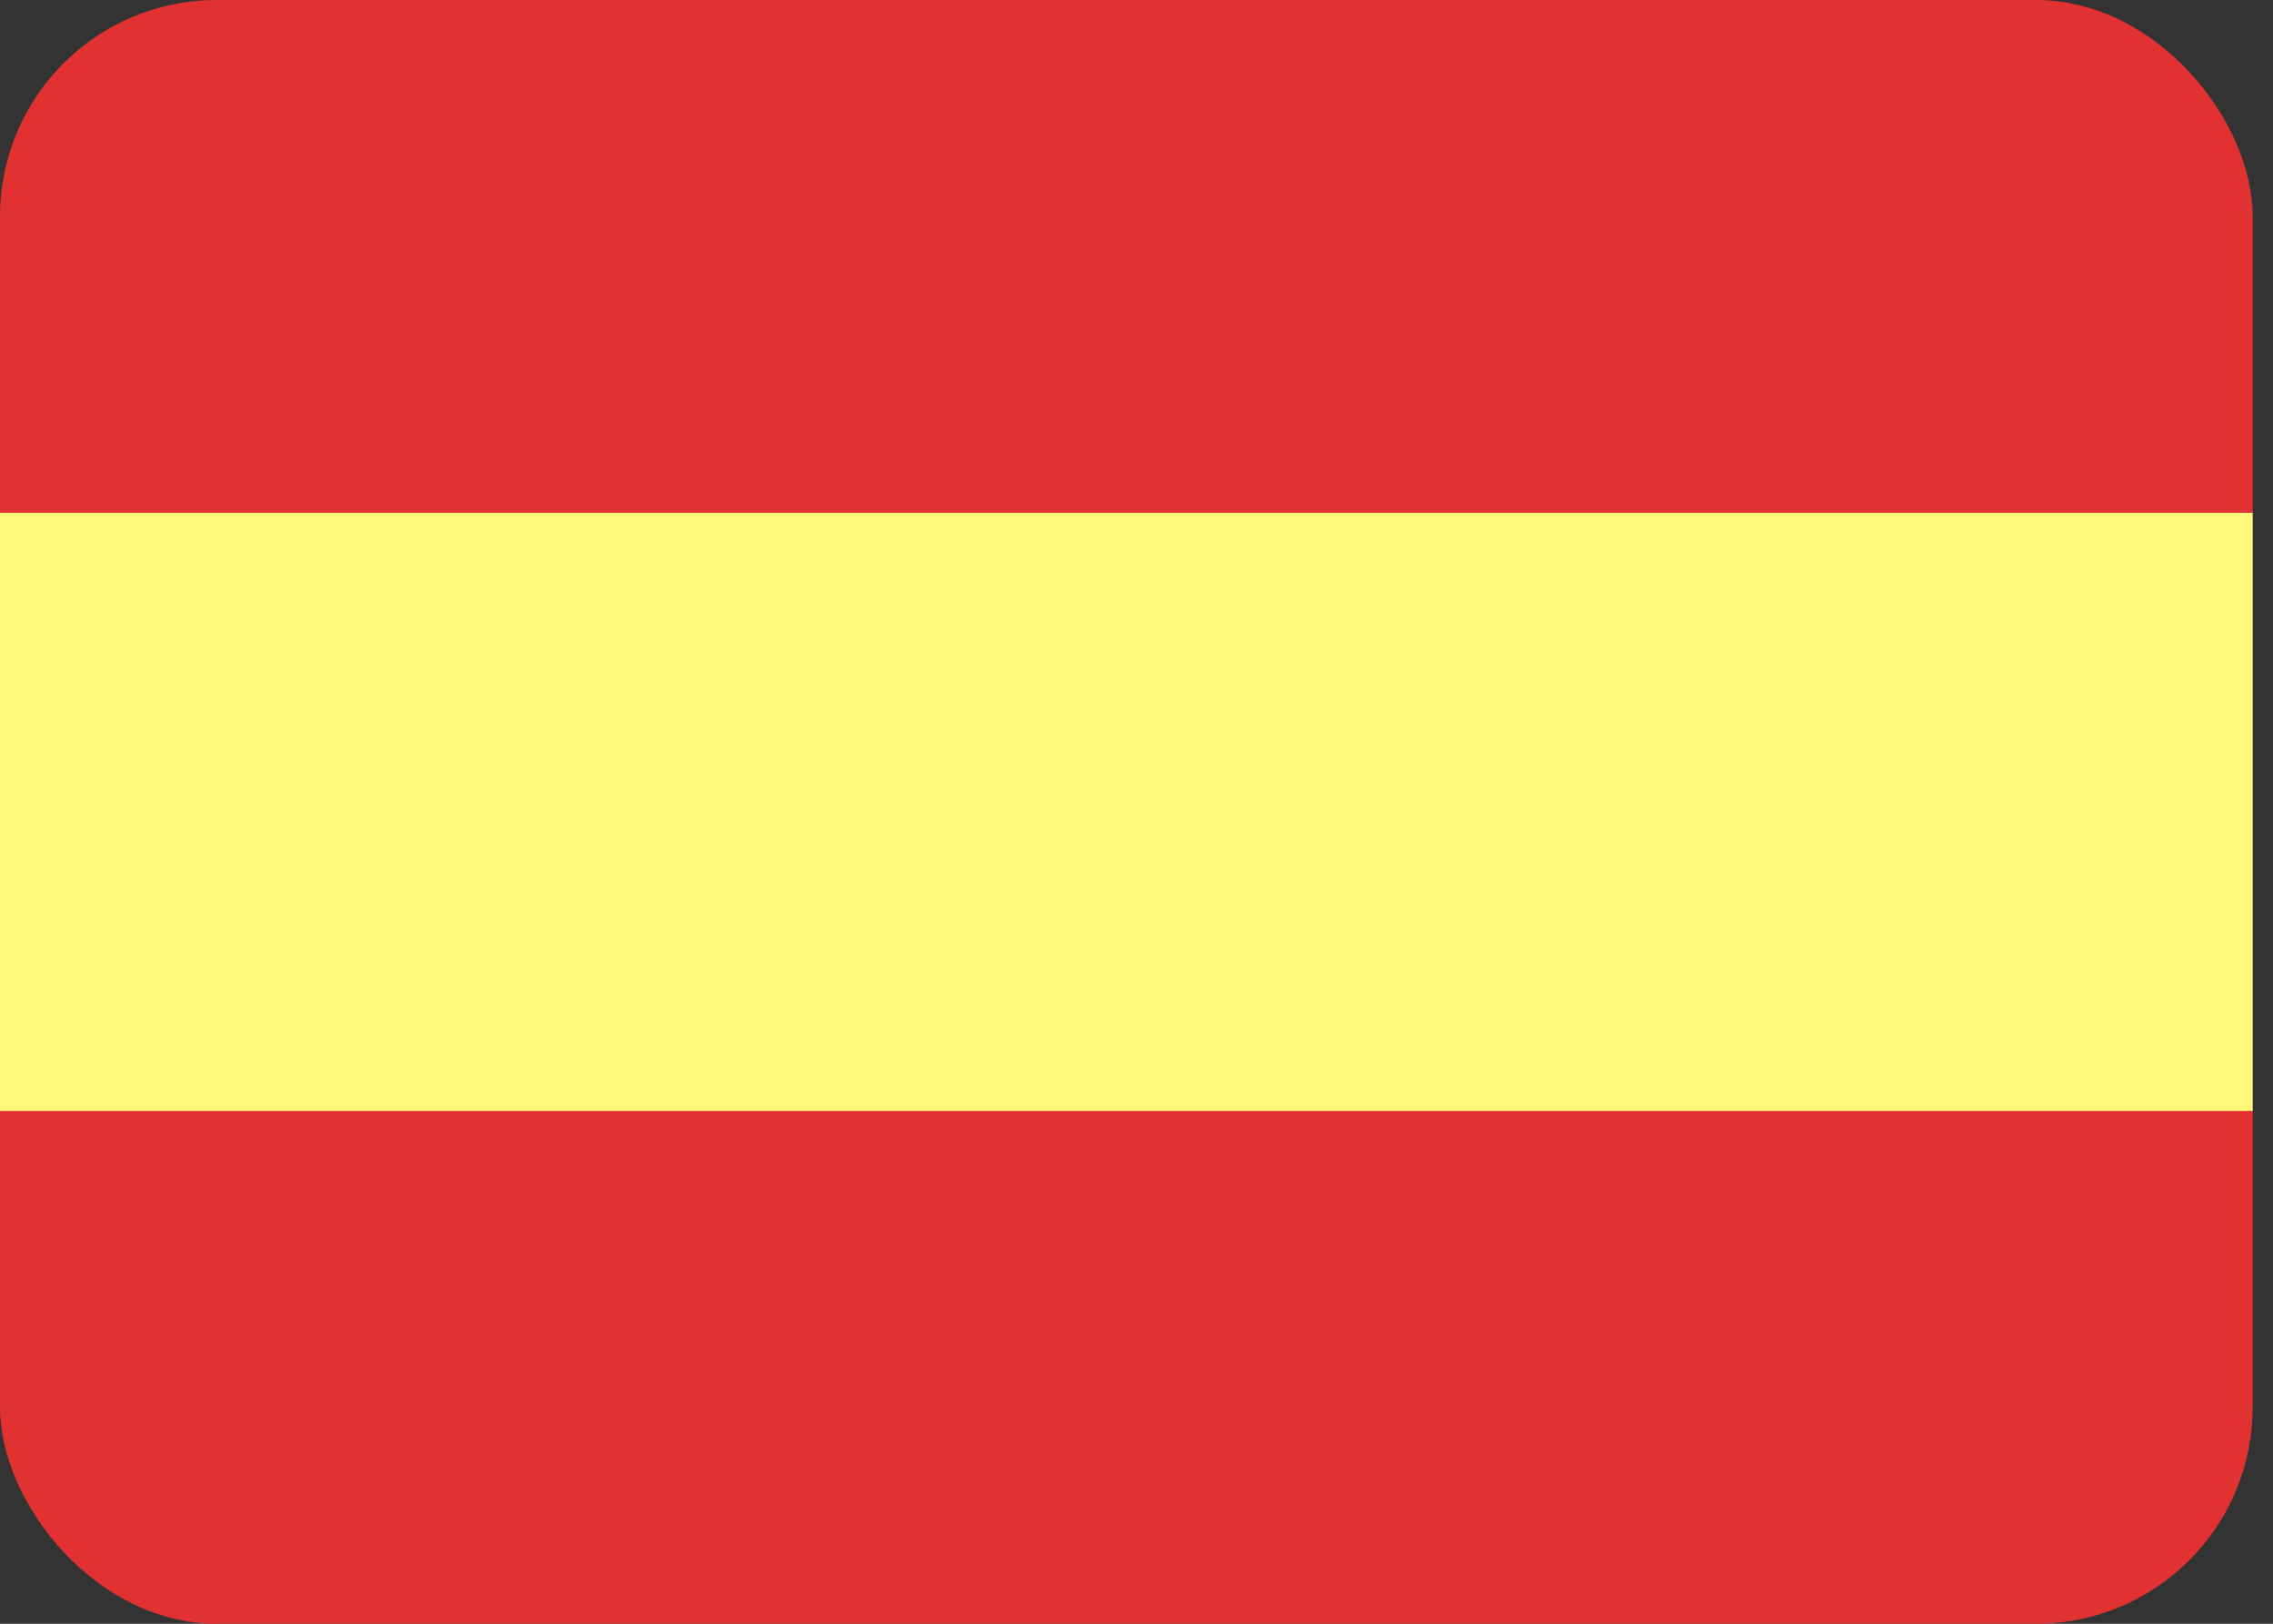 <?xml version="1.0" encoding="UTF-8" standalone="no"?>
<svg width="21px" height="15px" viewBox="0 0 21 15" version="1.1" xmlns="http://www.w3.org/2000/svg" xmlns:xlink="http://www.w3.org/1999/xlink">
    <rect x="0" y="0" width="21" height="15" fill="#333333" stroke="none"/>
    <!-- Generator: Sketch 3.6.1 (26313) - http://www.bohemiancoding.com/sketch -->
    <title>Rectangle 14 + Rectangle 15</title>
    <desc>Created with Sketch.</desc>
    <defs></defs>
    <g id="Page-1" stroke="none" stroke-width="1" fill="none" fill-rule="evenodd">
        <g id="4.-Servicio-1" transform="translate(-1229, -40)">
            <g id="idioma-copy" transform="translate(1229, 39)">
                <g id="Rectangle-14-+-Rectangle-15" transform="translate(0, 1)">
                    <rect id="Rectangle-14" fill="#E13131" x="0" y="0" width="20.812" height="15" rx="2"></rect>
                    <rect id="Rectangle-15" fill="#FFF87A" x="0" y="4.737" width="20.812" height="5.526"></rect>
                </g>
            </g>
        </g>
    </g>
</svg>